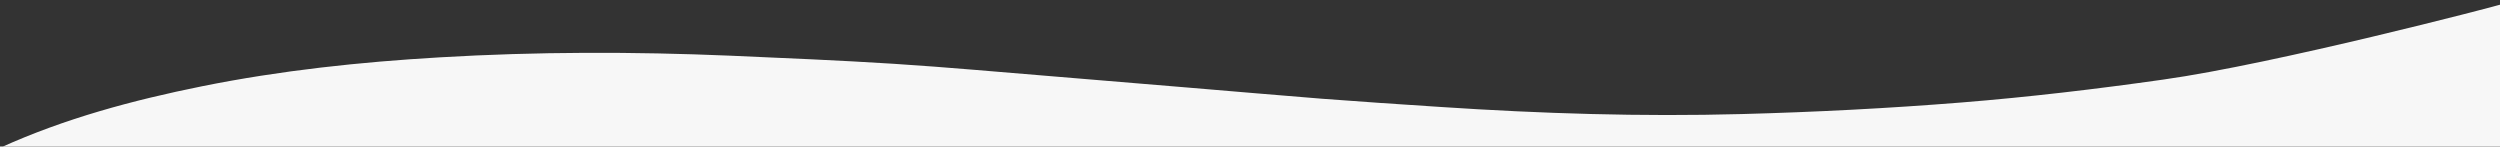 <?xml version="1.0" encoding="utf-8"?>
<!-- Generator: Adobe Illustrator 21.1.0, SVG Export Plug-In . SVG Version: 6.00 Build 0)  -->
<svg version="1.1" id="Layer_1" xmlns="http://www.w3.org/2000/svg" xmlns:xlink="http://www.w3.org/1999/xlink" x="0px" y="0px"
	 viewBox="0 0 1661.4 97.4" style="enable-background:new 0 0 1661.4 97.4;" xml:space="preserve">
<rect x="0" y="0" width="1661.4" height="97.4" fill="#333333" stroke="none"/>
<style type="text/css">
	.st0{fill:#F7F7F7;}
</style>
<g id="zEsm1J.tif">
	<g>
		<path class="st0" d="M0.1,98.2c43-19.5,88.2-31.6,134.3-40.9c52.2-10.5,104.9-16.1,158-19.2c64.3-3.8,128.6-3.8,192.8-1.1
			c36.3,1.6,72.6,3.1,108.8,5.4c35.9,2.3,71.7,5.6,107.6,8.5c29.7,2.4,59.4,4.9,89.1,7.4c29.2,2.4,58.4,5,87.6,7.3
			c26.4,2,52.8,3.8,79.3,5.5c66.5,4.4,133.2,6.5,199.8,4.7c48.8-1.3,97.6-3.8,146.2-7.7c44.8-3.6,89.5-8.9,133.9-15.2
			c74.4-10.4,222.3-49.1,223.6-49.7c3.4-0.9,3,1.3,3,3.5c0,31.5,0,63,0,94.5c-553.2,0-1106.3,0-1659.5,0
			C2.6,101.2-0.7,102.7,0.1,98.2z"/>
	</g>
</g>
</svg>
